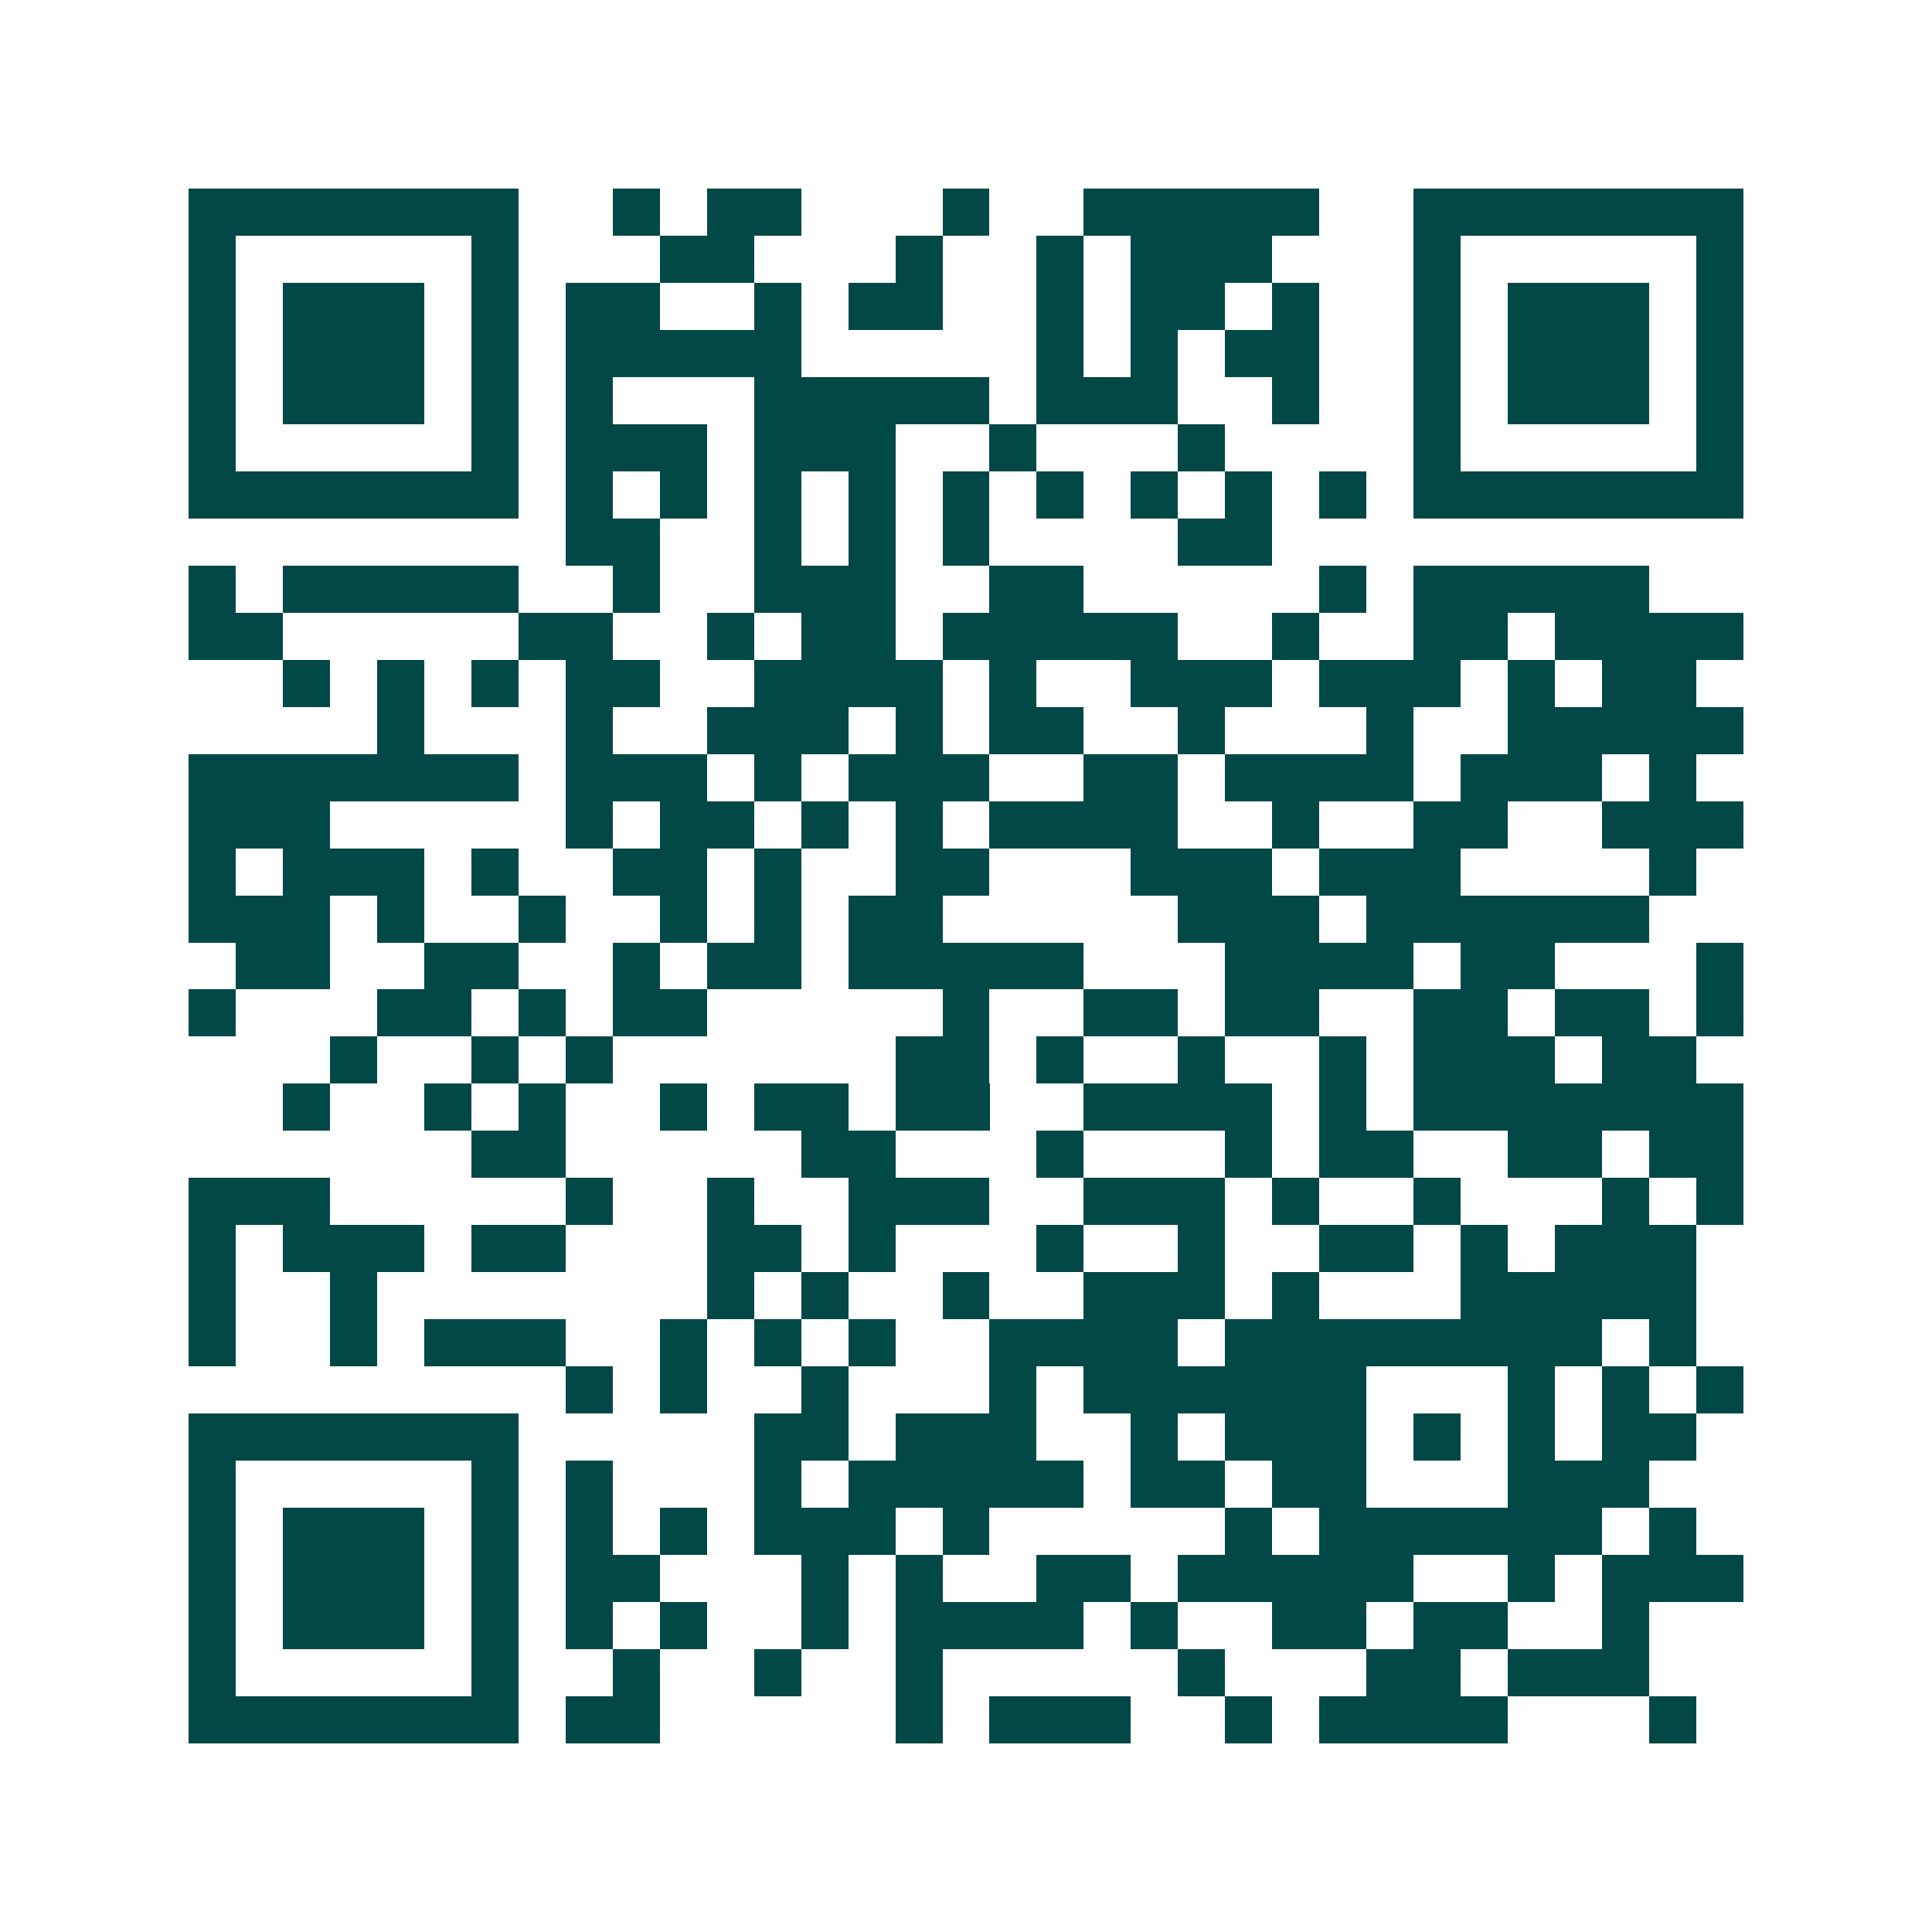 <svg xmlns="http://www.w3.org/2000/svg" width="200" height="200" viewBox="0 0 41 41" shape-rendering="crispEdges"><path fill="#ffffff" d="M0 0h41v41H0z"/><path stroke="#014847" d="M4 4.5h7m2 0h1m1 0h2m3 0h1m2 0h5m2 0h7M4 5.5h1m5 0h1m3 0h2m3 0h1m2 0h1m1 0h3m3 0h1m5 0h1M4 6.5h1m1 0h3m1 0h1m1 0h2m2 0h1m1 0h2m2 0h1m1 0h2m1 0h1m2 0h1m1 0h3m1 0h1M4 7.5h1m1 0h3m1 0h1m1 0h5m5 0h1m1 0h1m1 0h2m2 0h1m1 0h3m1 0h1M4 8.5h1m1 0h3m1 0h1m1 0h1m3 0h5m1 0h3m2 0h1m2 0h1m1 0h3m1 0h1M4 9.5h1m5 0h1m1 0h3m1 0h3m2 0h1m3 0h1m4 0h1m5 0h1M4 10.5h7m1 0h1m1 0h1m1 0h1m1 0h1m1 0h1m1 0h1m1 0h1m1 0h1m1 0h1m1 0h7M12 11.5h2m2 0h1m1 0h1m1 0h1m4 0h2M4 12.5h1m1 0h5m2 0h1m2 0h3m2 0h2m5 0h1m1 0h5M4 13.5h2m5 0h2m2 0h1m1 0h2m1 0h5m2 0h1m2 0h2m1 0h4M6 14.5h1m1 0h1m1 0h1m1 0h2m2 0h4m1 0h1m2 0h3m1 0h3m1 0h1m1 0h2M8 15.5h1m3 0h1m2 0h3m1 0h1m1 0h2m2 0h1m3 0h1m2 0h5M4 16.5h7m1 0h3m1 0h1m1 0h3m2 0h2m1 0h4m1 0h3m1 0h1M4 17.5h3m5 0h1m1 0h2m1 0h1m1 0h1m1 0h4m2 0h1m2 0h2m2 0h3M4 18.5h1m1 0h3m1 0h1m2 0h2m1 0h1m2 0h2m3 0h3m1 0h3m4 0h1M4 19.5h3m1 0h1m2 0h1m2 0h1m1 0h1m1 0h2m5 0h3m1 0h6M5 20.5h2m2 0h2m2 0h1m1 0h2m1 0h5m3 0h4m1 0h2m3 0h1M4 21.5h1m3 0h2m1 0h1m1 0h2m5 0h1m2 0h2m1 0h2m2 0h2m1 0h2m1 0h1M7 22.5h1m2 0h1m1 0h1m6 0h2m1 0h1m2 0h1m2 0h1m1 0h3m1 0h2M6 23.5h1m2 0h1m1 0h1m2 0h1m1 0h2m1 0h2m2 0h4m1 0h1m1 0h7M10 24.5h2m5 0h2m3 0h1m3 0h1m1 0h2m2 0h2m1 0h2M4 25.5h3m5 0h1m2 0h1m2 0h3m2 0h3m1 0h1m2 0h1m3 0h1m1 0h1M4 26.5h1m1 0h3m1 0h2m3 0h2m1 0h1m3 0h1m2 0h1m2 0h2m1 0h1m1 0h3M4 27.5h1m2 0h1m7 0h1m1 0h1m2 0h1m2 0h3m1 0h1m3 0h5M4 28.5h1m2 0h1m1 0h3m2 0h1m1 0h1m1 0h1m2 0h4m1 0h8m1 0h1M12 29.5h1m1 0h1m2 0h1m3 0h1m1 0h6m3 0h1m1 0h1m1 0h1M4 30.5h7m5 0h2m1 0h3m2 0h1m1 0h3m1 0h1m1 0h1m1 0h2M4 31.5h1m5 0h1m1 0h1m3 0h1m1 0h5m1 0h2m1 0h2m3 0h3M4 32.5h1m1 0h3m1 0h1m1 0h1m1 0h1m1 0h3m1 0h1m5 0h1m1 0h6m1 0h1M4 33.5h1m1 0h3m1 0h1m1 0h2m3 0h1m1 0h1m2 0h2m1 0h5m2 0h1m1 0h3M4 34.5h1m1 0h3m1 0h1m1 0h1m1 0h1m2 0h1m1 0h4m1 0h1m2 0h2m1 0h2m2 0h1M4 35.5h1m5 0h1m2 0h1m2 0h1m2 0h1m5 0h1m3 0h2m1 0h3M4 36.5h7m1 0h2m5 0h1m1 0h3m2 0h1m1 0h4m3 0h1"/></svg>

